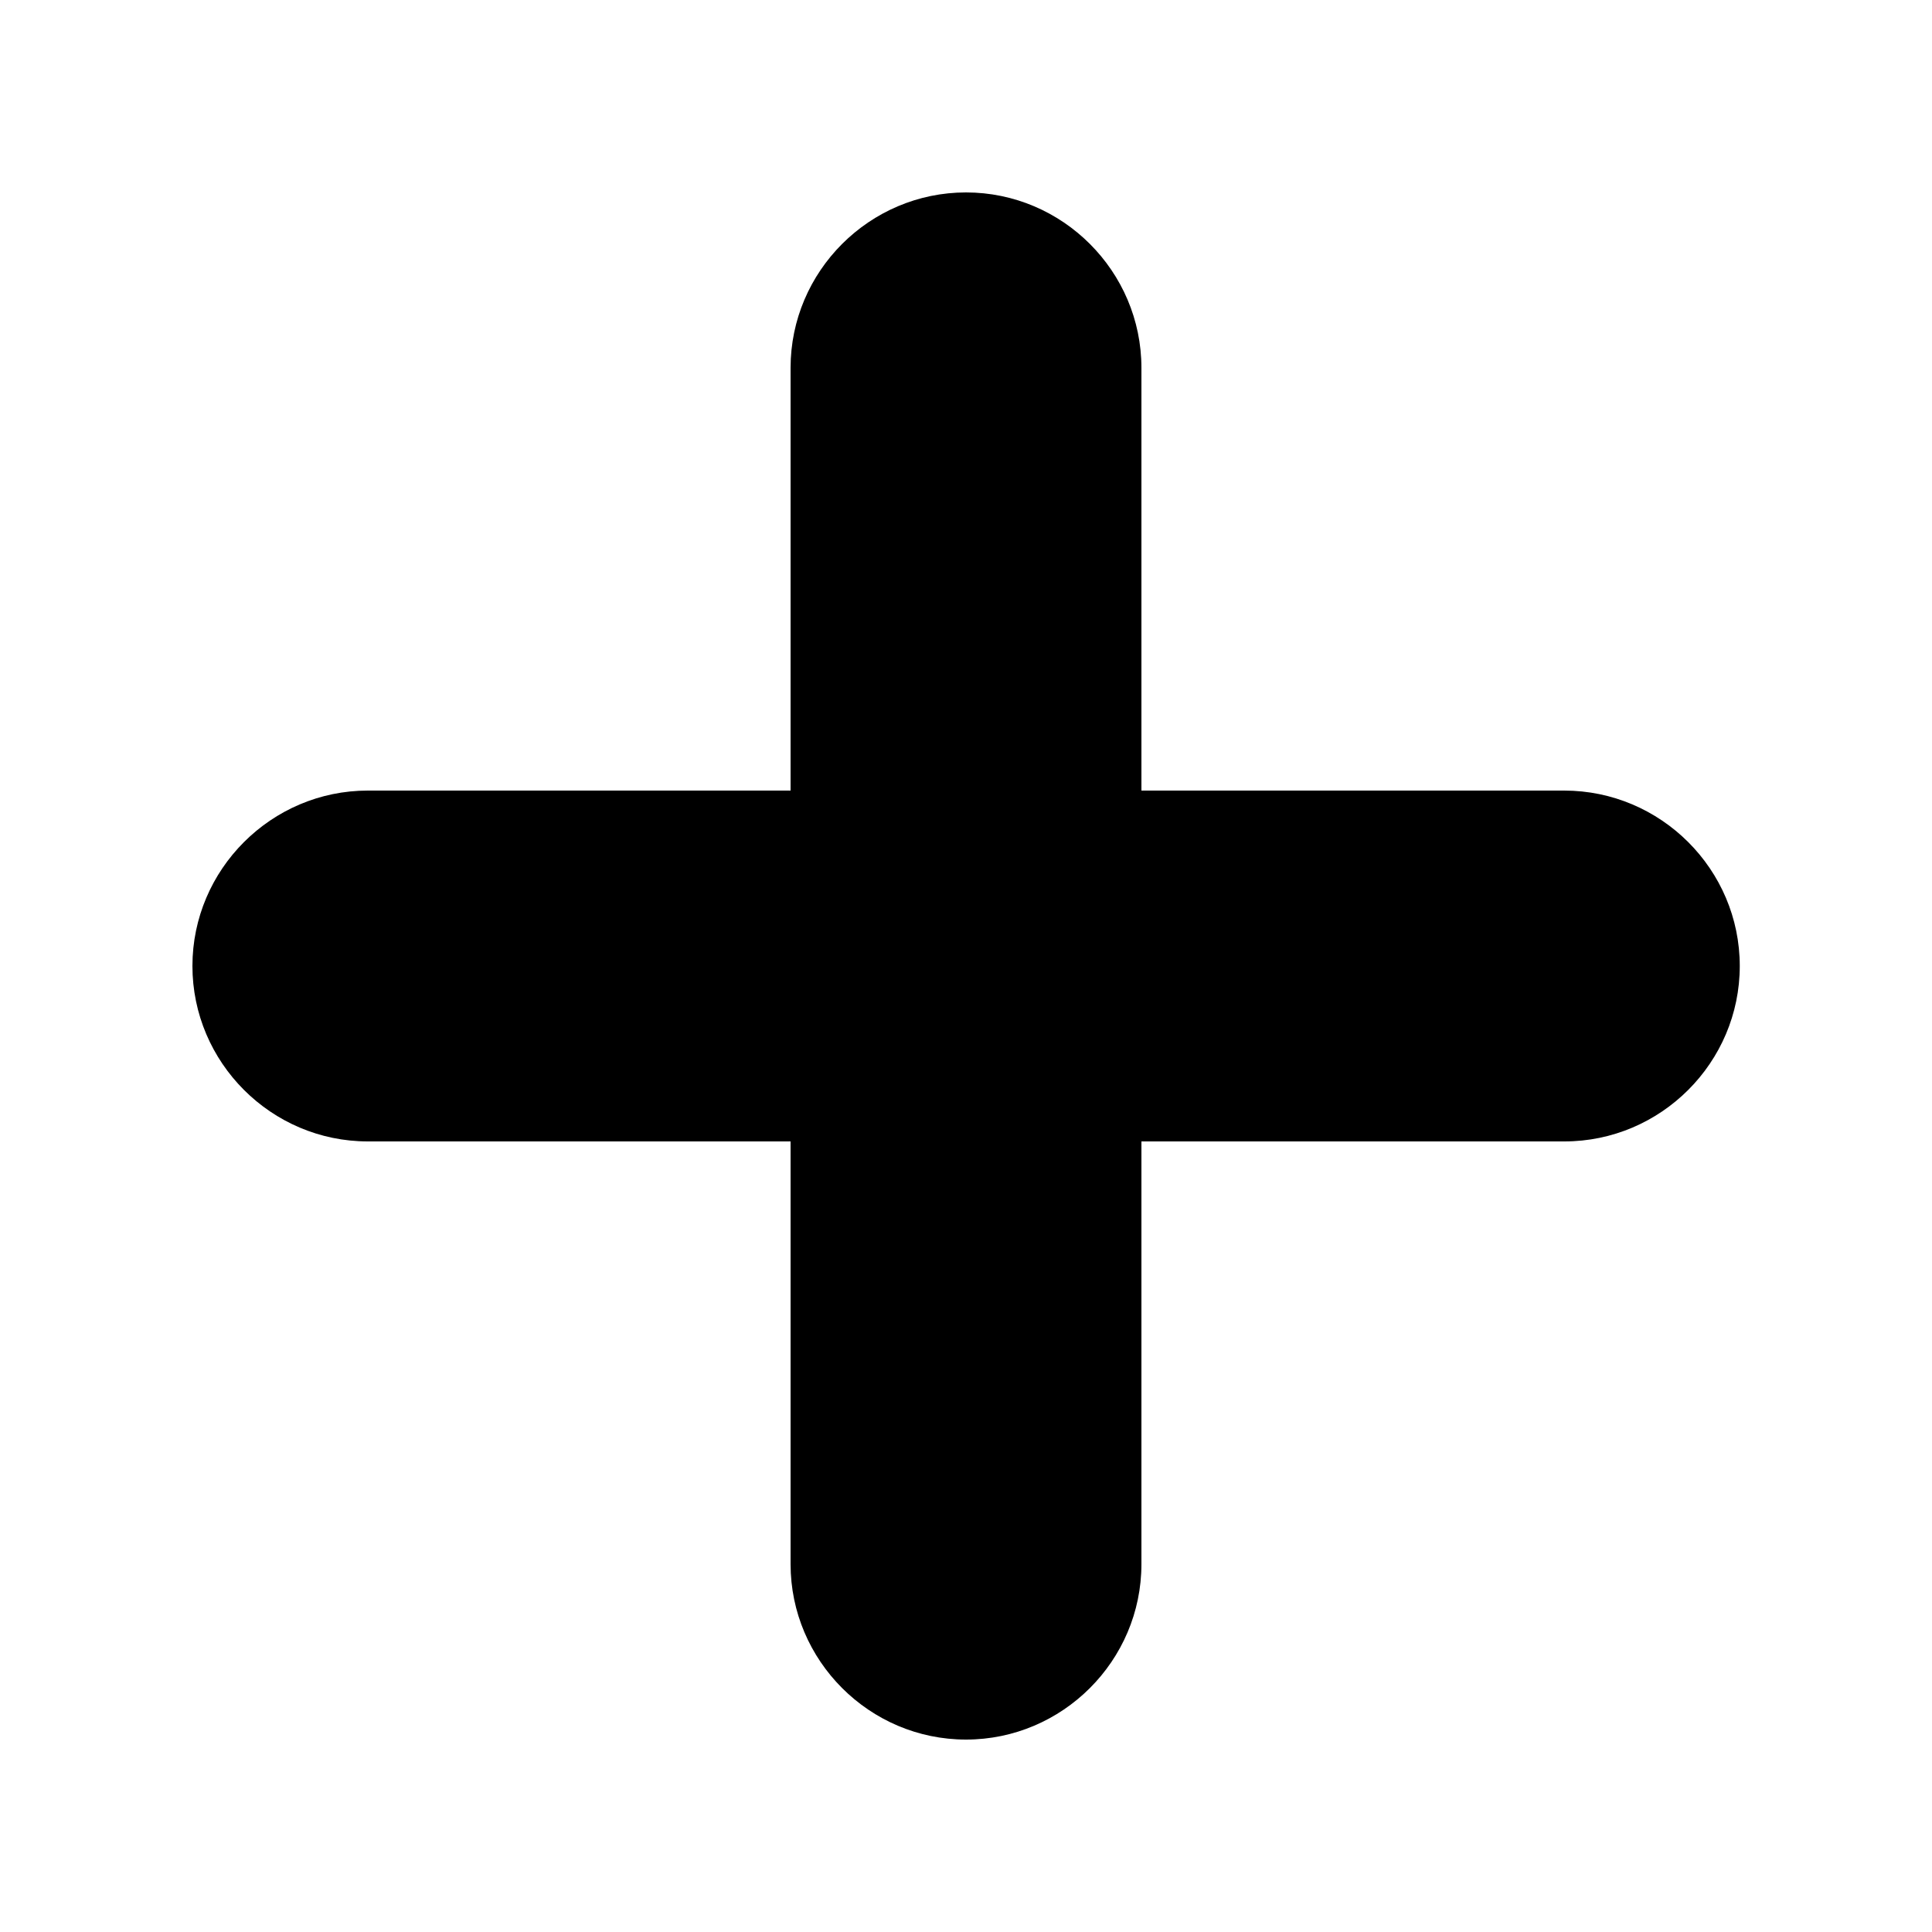 <?xml version="1.0" encoding="utf-8"?>
<svg height="100px" width="100px" fill="#000000" xmlns="http://www.w3.org/2000/svg" xmlns:xlink="http://www.w3.org/1999/xlink" version="1.1" x="0px" y="0px" viewBox="0 0 1000 1000" style="enable-background:new 0 0 1000 1000;" xml:space="preserve">
    <path d="M900.5,500c0,50-40.9,90.8-90.8,90.8H590.8v218.8c0,50-40.9,90.8-90.8,90.8h0c-50,0-90.8-40.9-90.8-90.8  V590.8H190.4c-50,0-90.8-40.9-90.8-90.8v0c0-50,40.9-90.8,90.8-90.8h218.8V190.4c0-50,40.9-90.8,90.8-90.8h0  c50,0,90.8,40.9,90.8,90.8v218.8h218.8C859.6,409.2,900.5,450,900.5,500L900.5,500z">
    </path>
</svg>

